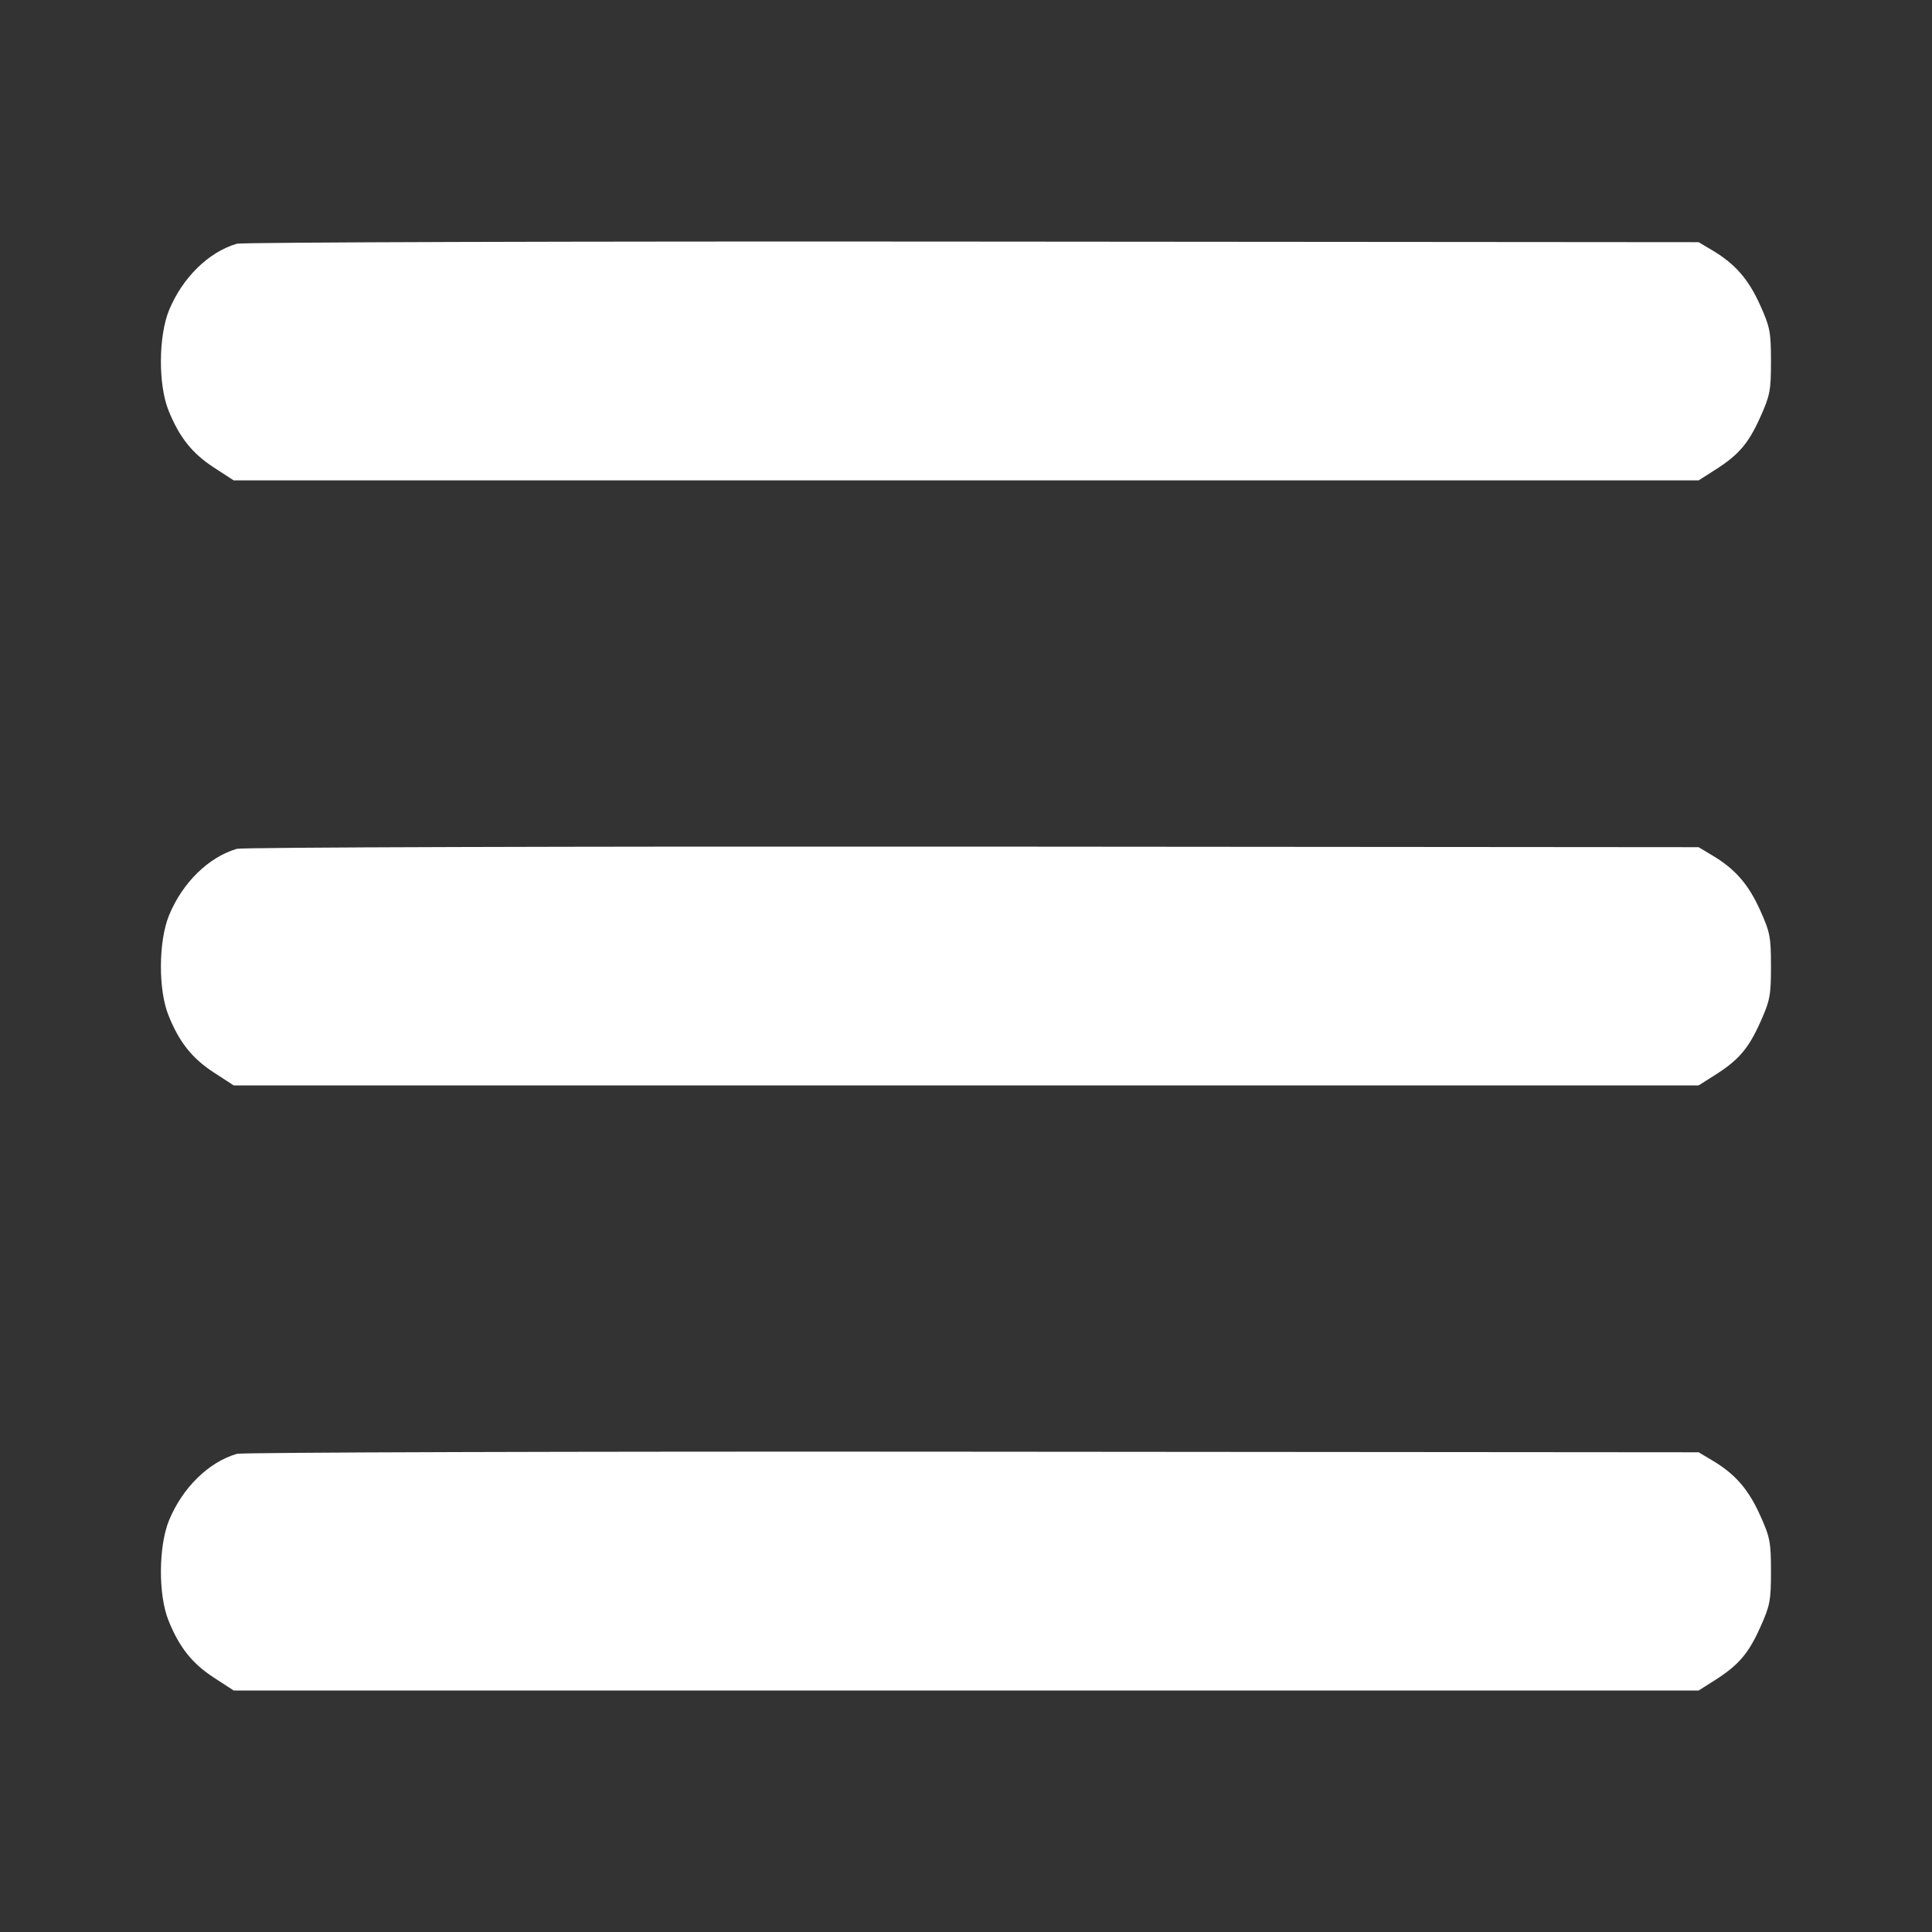 <svg width="20" height="20" viewBox="0 0 20 20" fill="none" xmlns="http://www.w3.org/2000/svg">
<rect x="0" y="0" width="20" height="20" fill="#333333" stroke="none"/>
<path fill-rule="evenodd" clip-rule="evenodd" d="M2.452 2.523C2.159 2.609 1.889 2.874 1.75 3.211C1.64 3.48 1.637 3.985 1.745 4.25C1.856 4.526 1.989 4.693 2.213 4.839L2.419 4.973H10.002H17.584L17.75 4.867C17.997 4.711 18.099 4.593 18.222 4.319C18.323 4.094 18.333 4.044 18.333 3.74C18.333 3.436 18.323 3.386 18.221 3.159C18.101 2.892 17.964 2.734 17.732 2.595L17.584 2.507L10.067 2.501C5.932 2.497 2.506 2.508 2.452 2.523ZM2.452 8.787C2.159 8.873 1.889 9.137 1.75 9.475C1.64 9.744 1.637 10.248 1.745 10.513C1.856 10.79 1.989 10.956 2.213 11.102L2.419 11.236H10.002H17.584L17.75 11.131C17.997 10.975 18.099 10.857 18.222 10.583C18.323 10.357 18.333 10.307 18.333 10.003C18.333 9.699 18.323 9.649 18.221 9.423C18.101 9.156 17.964 8.998 17.732 8.859L17.584 8.77L10.067 8.764C5.932 8.761 2.506 8.771 2.452 8.787ZM2.452 15.05C2.159 15.136 1.889 15.401 1.75 15.738C1.64 16.007 1.637 16.512 1.745 16.777C1.856 17.053 1.989 17.22 2.213 17.366L2.419 17.5H10.002H17.584L17.75 17.395C17.997 17.238 18.099 17.12 18.222 16.846C18.323 16.621 18.333 16.571 18.333 16.267C18.333 15.963 18.323 15.913 18.221 15.687C18.101 15.419 17.964 15.261 17.732 15.122L17.584 15.034L10.067 15.028C5.932 15.024 2.506 15.035 2.452 15.05Z" fill="white"/>
</svg>
